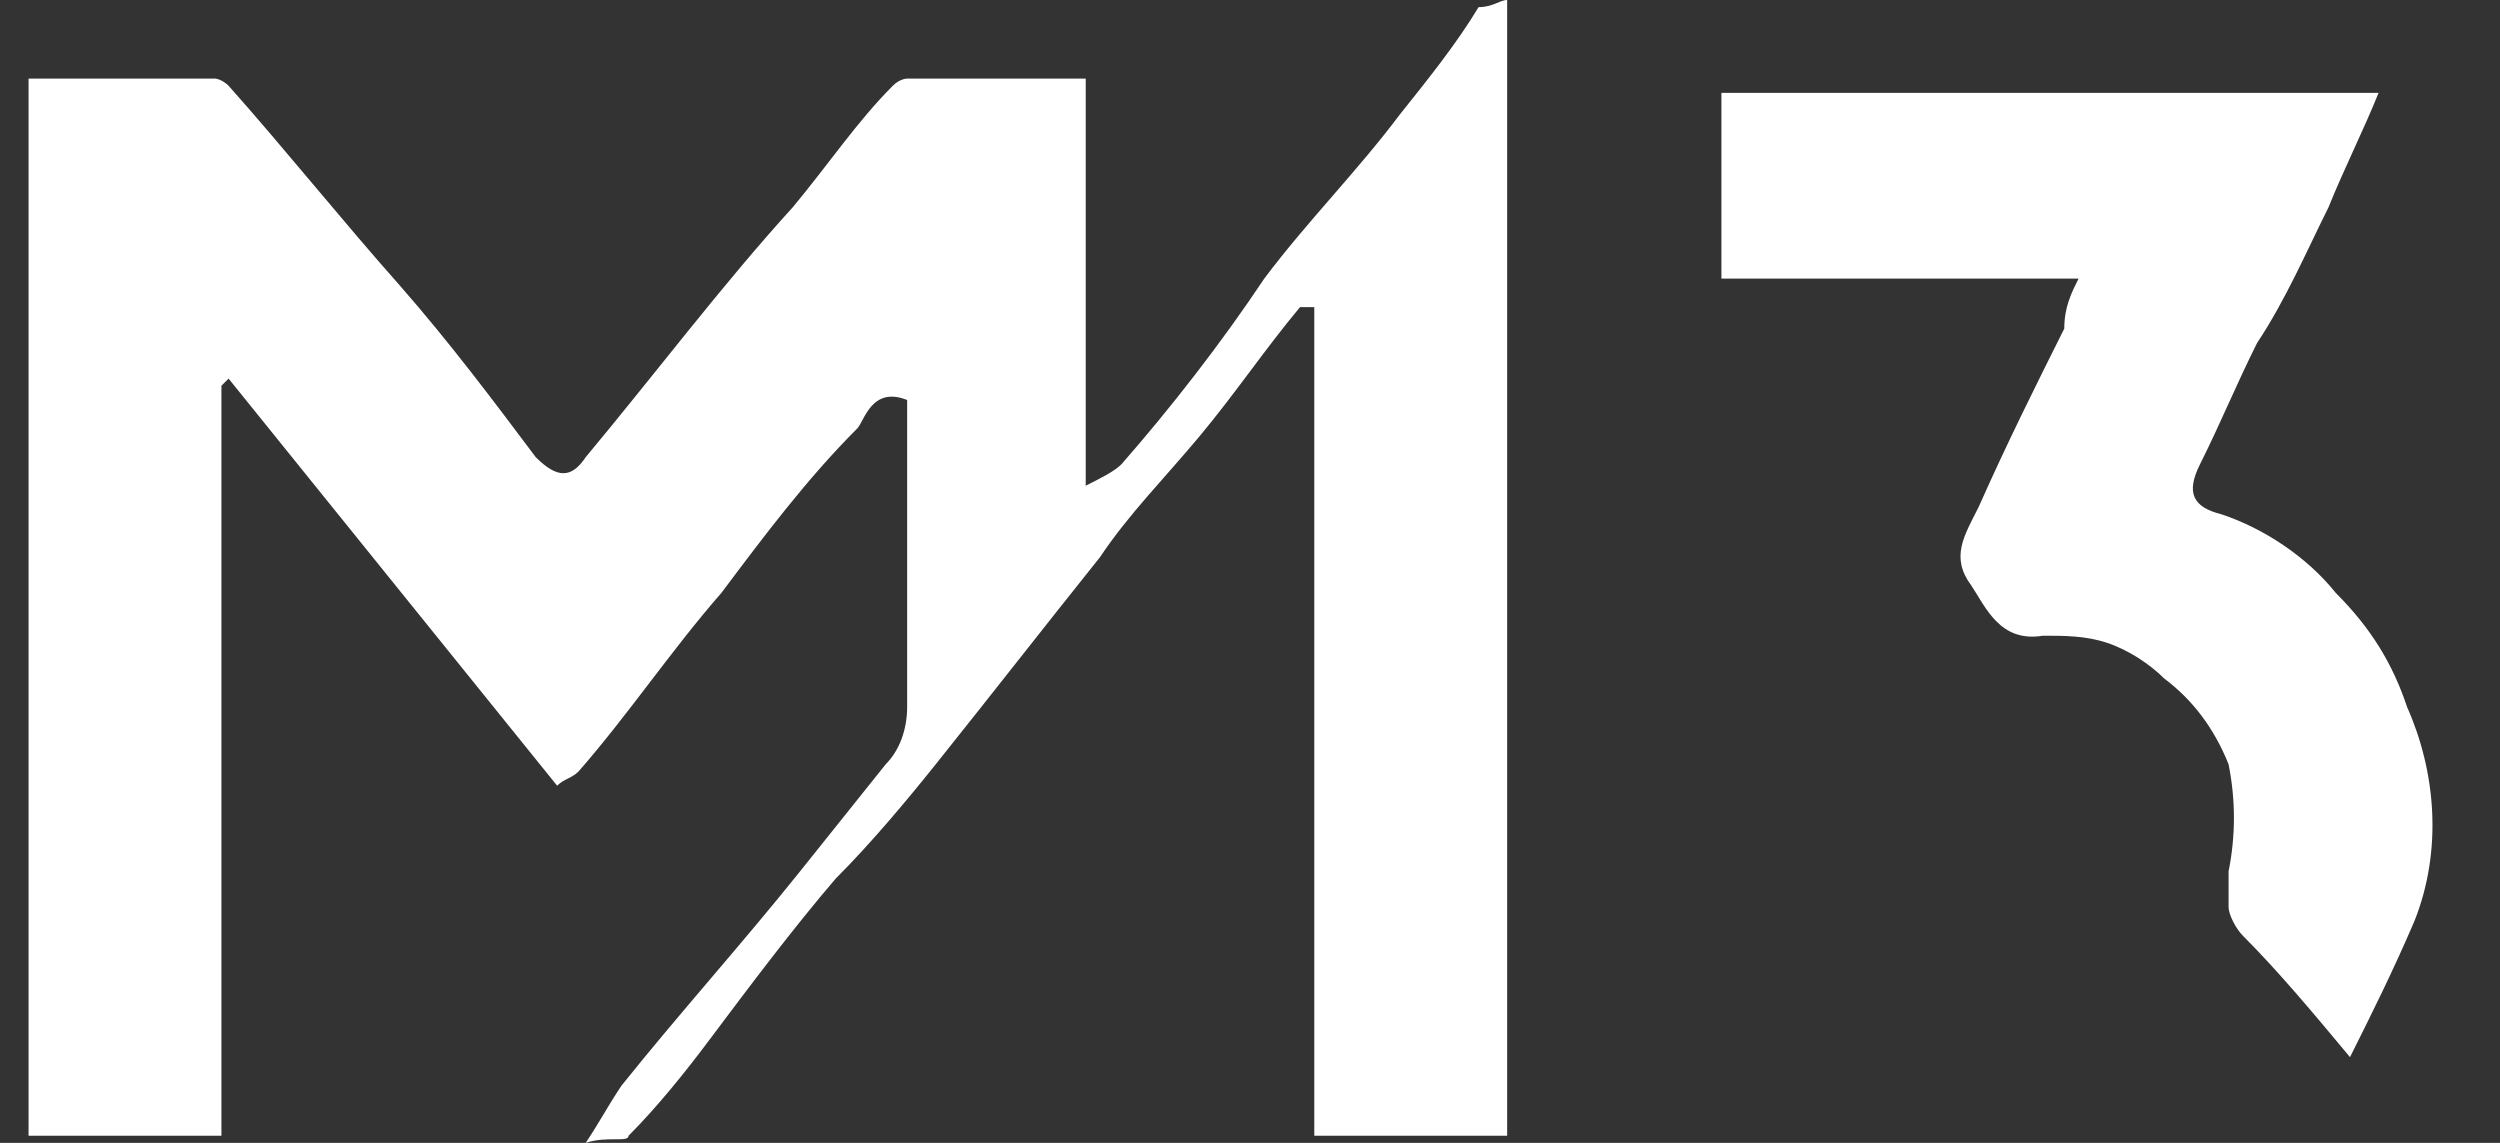 <?xml version="1.0" encoding="utf-8"?>
<!-- Generator: Adobe Illustrator 24.0.3, SVG Export Plug-In . SVG Version: 6.00 Build 0)  -->
<svg version="1.1" id="layer1" xmlns="http://www.w3.org/2000/svg" xmlns:xlink="http://www.w3.org/1999/xlink" x="0px" y="0px"
	 viewBox="0 0 35 16" style="enable-background:new 0 0 35 16;" xml:space="preserve">
<rect x="0" y="0" width="35" height="16" fill="#333333" stroke="none"/>
<style type="text/css">
	.st0{clip-path:url(#SVGID_2_);}
	.st1{fill:#FFFFFF;}
</style>
<g>
	<defs>
		<rect id="SVGID_1_" x="0.4" width="33.7" height="16"/>
	</defs>
	<clipPath id="SVGID_2_">
		<use xlink:href="#SVGID_1_"  style="overflow:visible;"/>
	</clipPath>
	<g class="st0">
		<path class="st1" d="M21.1,15.9h-2.7c0-3.9,0-7.7,0-11.6l-0.2,0c-0.5,0.6-0.9,1.2-1.4,1.8c-0.5,0.6-1,1.1-1.4,1.7
			c-0.8,1-1.5,1.9-2.3,2.9c-0.4,0.5-0.9,1.1-1.4,1.6c-0.6,0.7-1.2,1.5-1.8,2.3c-0.3,0.4-0.7,0.9-1.1,1.3C8.8,16,8.5,15.9,8.2,16
			c0.2-0.3,0.3-0.5,0.5-0.8c0.8-1,1.7-2,2.5-3c0.4-0.5,0.8-1,1.2-1.5c0.2-0.2,0.3-0.5,0.3-0.8c0-1.4,0-2.9,0-4.3
			C12.2,5.4,12.1,5.9,12,6c-0.7,0.7-1.3,1.5-1.9,2.3C9.4,9.1,8.8,10,8.1,10.8c-0.1,0.1-0.2,0.1-0.3,0.2L3.2,5.3L3.1,5.4v10.5H0.4
			V1.1c0.9,0,1.7,0,2.6,0c0.1,0,0.2,0.1,0.2,0.1C4,2.1,4.8,3.1,5.6,4c0.7,0.8,1.3,1.6,1.9,2.4c0.3,0.3,0.5,0.3,0.7,0
			c1-1.2,1.9-2.4,2.9-3.5c0.5-0.6,0.9-1.2,1.4-1.7c0.1-0.1,0.2-0.1,0.2-0.1c0.8,0,1.6,0,2.5,0v5.7c0.2-0.1,0.4-0.2,0.5-0.3
			c0.7-0.8,1.4-1.7,2-2.6c0.6-0.8,1.3-1.5,1.9-2.3c0.4-0.5,0.8-1,1.1-1.5C20.9,0.1,21,0,21.1,0V15.9z"/>
		<path class="st1" d="M29.1,3.9h-5V1.3h9.2c-0.2,0.5-0.5,1.1-0.7,1.6c-0.3,0.6-0.6,1.3-1,1.9c-0.3,0.6-0.5,1.1-0.8,1.7
			c-0.2,0.4-0.1,0.6,0.3,0.7c0.6,0.2,1.2,0.6,1.6,1.1c0.5,0.5,0.8,1,1,1.6c0.4,0.9,0.5,2,0.1,3c-0.3,0.7-0.6,1.3-0.9,1.9
			c-0.5-0.6-1-1.2-1.5-1.7c-0.1-0.1-0.2-0.3-0.2-0.4c0-0.2,0-0.3,0-0.5c0.1-0.5,0.1-1,0-1.5c-0.2-0.5-0.5-0.9-0.9-1.2
			c-0.2-0.2-0.5-0.4-0.8-0.5c-0.3-0.1-0.6-0.1-0.9-0.1c-0.6,0.1-0.8-0.4-1-0.7c-0.3-0.4-0.1-0.7,0.1-1.1c0.4-0.9,0.8-1.7,1.2-2.5
			C28.9,4.3,29,4.1,29.1,3.9"/>
	</g>
</g>
</svg>
